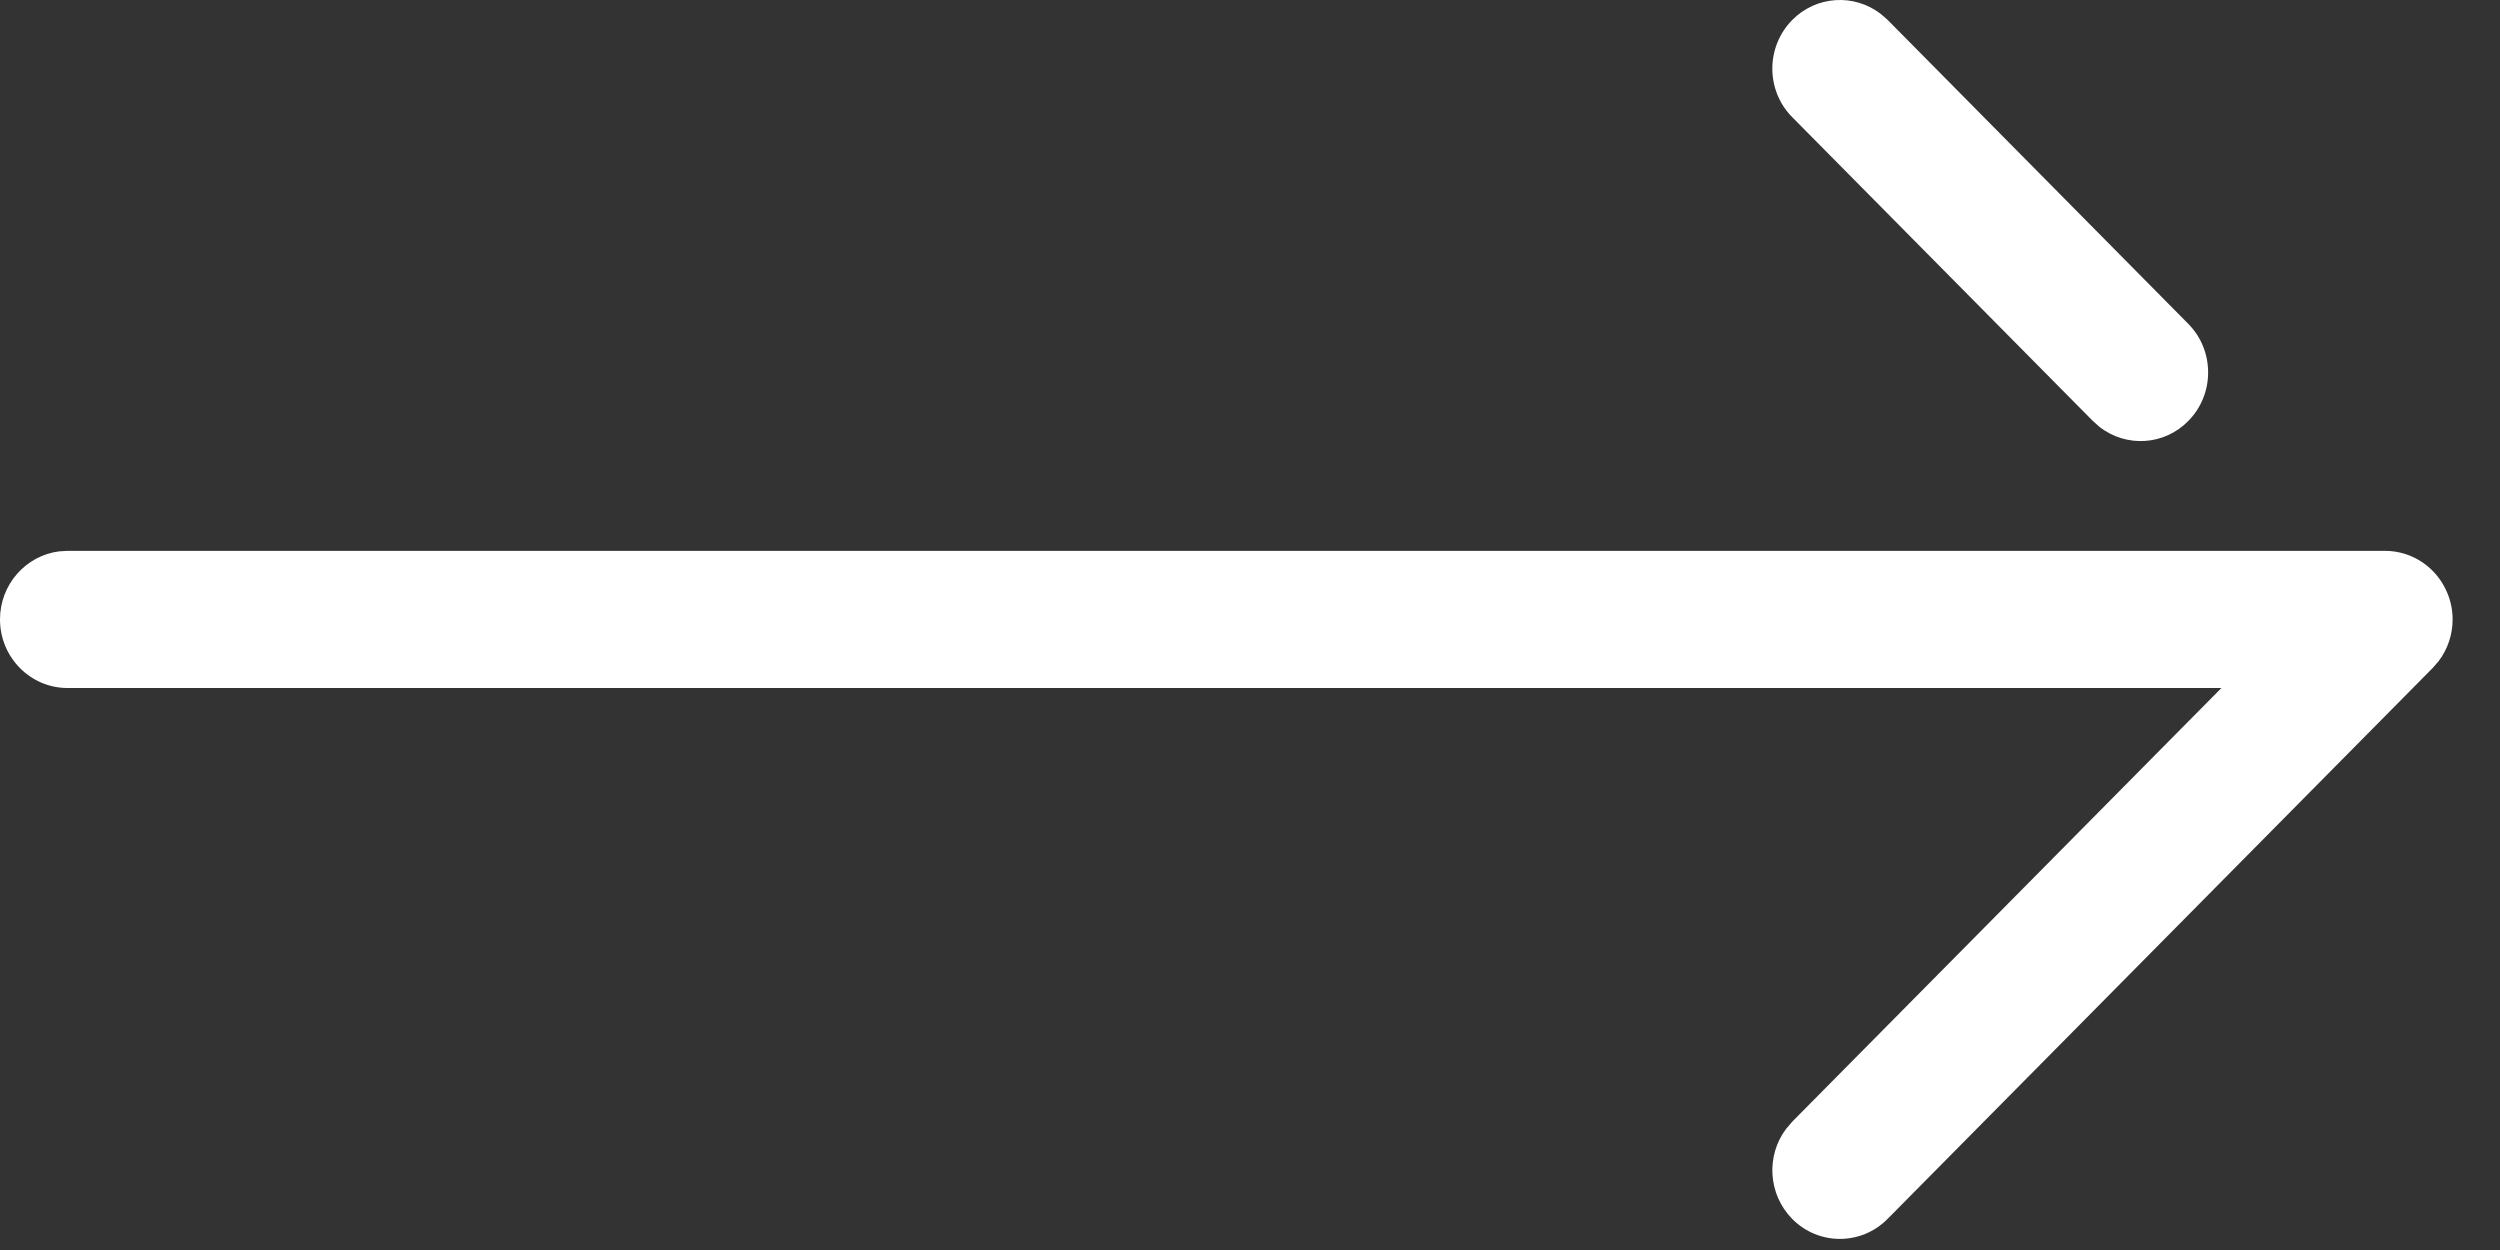 <svg width="44" height="22" viewBox="0 0 44 22" fill="none" xmlns="http://www.w3.org/2000/svg">
<rect x="0" y="0" width="44" height="22" fill="#333333" stroke="none"/>
<path fill-rule="evenodd" clip-rule="evenodd" d="M31.54 0.355C31.077 0.828 31.077 1.592 31.543 2.062L36.835 7.41L36.957 7.518C37.425 7.878 38.092 7.841 38.516 7.407C38.748 7.17 38.863 6.863 38.863 6.556C38.863 6.245 38.748 5.936 38.513 5.699L33.223 0.351L33.1 0.244C32.633 -0.115 31.965 -0.078 31.54 0.355ZM1.04 9.704C0.454 9.779 0 10.287 0 10.902C0 11.568 0.533 12.109 1.189 12.109H39.097L31.543 19.742L31.437 19.866C31.08 20.338 31.116 21.016 31.54 21.45C32.003 21.922 32.757 21.923 33.221 21.453L42.815 11.757L42.921 11.635C43.082 11.423 43.166 11.164 43.166 10.902C43.166 10.746 43.136 10.59 43.075 10.442C42.891 9.99 42.459 9.695 41.976 9.695H1.189L1.04 9.704Z" fill="white"/>
</svg>

